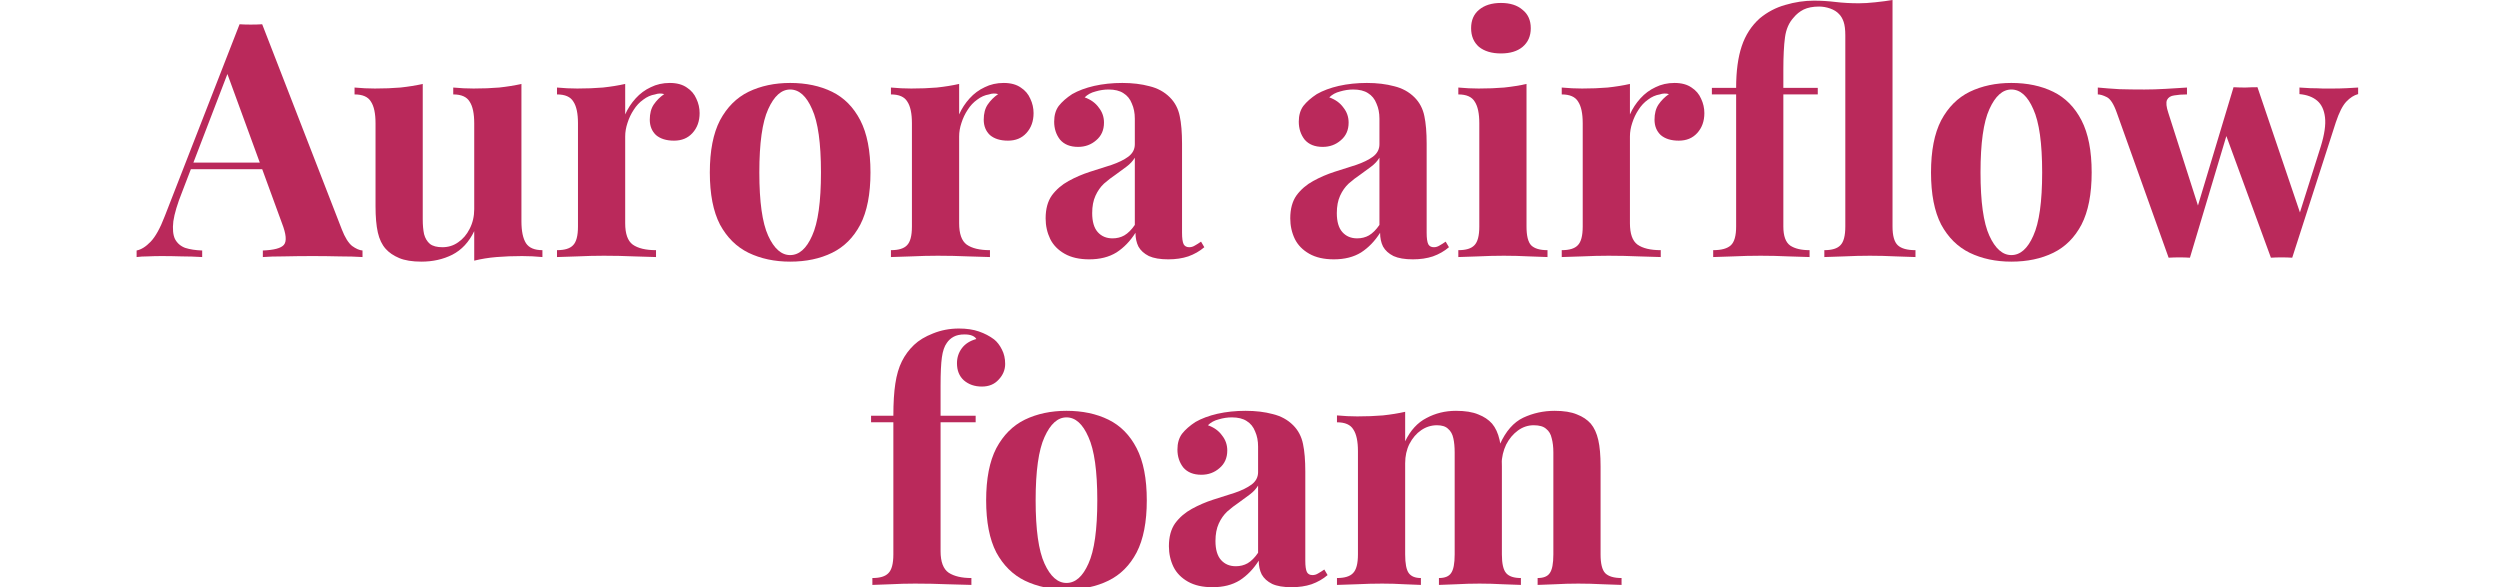 <svg width="183" height="43" viewBox="0 0 183 43" fill="none" xmlns="http://www.w3.org/2000/svg">
<rect x="0" y="0" width="183" height="43" fill="#333333" stroke="none"/>
<g clip-path="url(#clip0_1165_833)">
<rect width="183" height="43" fill="white"/>
<path d="M106.578 30.072C107.25 30.072 107.794 30.16 108.21 30.336C108.626 30.496 108.962 30.72 109.218 31.008C109.474 31.312 109.658 31.712 109.77 32.208C109.882 32.688 109.938 33.328 109.938 34.128V40.584C109.938 41.256 110.042 41.712 110.25 41.952C110.458 42.192 110.818 42.312 111.33 42.312V42.816C111.042 42.8 110.602 42.784 110.01 42.768C109.434 42.736 108.866 42.72 108.306 42.72C107.73 42.72 107.162 42.736 106.602 42.768C106.042 42.784 105.618 42.8 105.33 42.816V42.312C105.762 42.312 106.058 42.192 106.218 41.952C106.394 41.712 106.482 41.256 106.482 40.584V33.12C106.482 32.72 106.45 32.376 106.386 32.088C106.322 31.784 106.194 31.552 106.002 31.392C105.826 31.216 105.554 31.128 105.186 31.128C104.77 31.128 104.386 31.248 104.034 31.488C103.682 31.728 103.394 32.064 103.17 32.496C102.962 32.912 102.858 33.384 102.858 33.912V40.584C102.858 41.256 102.946 41.712 103.122 41.952C103.298 42.192 103.594 42.312 104.01 42.312V42.816C103.754 42.8 103.354 42.784 102.81 42.768C102.282 42.736 101.738 42.72 101.178 42.72C100.57 42.72 99.946 42.736 99.306 42.768C98.666 42.784 98.186 42.8 97.866 42.816V42.312C98.426 42.312 98.818 42.192 99.042 41.952C99.282 41.712 99.402 41.256 99.402 40.584V33.024C99.402 32.304 99.29 31.776 99.066 31.44C98.858 31.088 98.458 30.912 97.866 30.912V30.408C98.378 30.456 98.874 30.48 99.354 30.48C100.026 30.48 100.65 30.456 101.226 30.408C101.818 30.344 102.362 30.256 102.858 30.144V32.304C103.242 31.504 103.762 30.936 104.418 30.6C105.074 30.248 105.794 30.072 106.578 30.072ZM113.802 30.072C114.474 30.072 115.018 30.16 115.434 30.336C115.85 30.496 116.186 30.72 116.442 31.008C116.698 31.312 116.882 31.712 116.994 32.208C117.106 32.688 117.162 33.328 117.162 34.128V40.584C117.162 41.256 117.274 41.712 117.498 41.952C117.738 42.192 118.138 42.312 118.698 42.312V42.816C118.394 42.8 117.938 42.784 117.33 42.768C116.722 42.736 116.122 42.72 115.53 42.72C114.954 42.72 114.386 42.736 113.826 42.768C113.266 42.784 112.842 42.8 112.554 42.816V42.312C112.986 42.312 113.282 42.192 113.442 41.952C113.618 41.712 113.706 41.256 113.706 40.584V33.12C113.706 32.72 113.666 32.376 113.586 32.088C113.522 31.784 113.386 31.552 113.178 31.392C112.986 31.216 112.682 31.128 112.266 31.128C111.85 31.128 111.466 31.256 111.114 31.512C110.762 31.768 110.474 32.112 110.25 32.544C110.042 32.976 109.93 33.456 109.914 33.984L109.794 32.52C110.226 31.56 110.794 30.912 111.498 30.576C112.218 30.24 112.986 30.072 113.802 30.072Z" fill="#BA295B"/>
<path d="M88.756 42.984C88.036 42.984 87.436 42.848 86.956 42.576C86.476 42.304 86.124 41.944 85.9 41.496C85.676 41.032 85.564 40.528 85.564 39.984C85.564 39.296 85.716 38.736 86.02 38.304C86.34 37.872 86.748 37.52 87.244 37.248C87.74 36.976 88.26 36.752 88.804 36.576C89.364 36.4 89.892 36.232 90.388 36.072C90.9 35.896 91.308 35.696 91.612 35.472C91.932 35.232 92.092 34.928 92.092 34.56V32.688C92.092 32.272 92.02 31.904 91.876 31.584C91.748 31.248 91.54 30.992 91.252 30.816C90.98 30.64 90.62 30.552 90.172 30.552C89.852 30.552 89.532 30.6 89.212 30.696C88.892 30.776 88.628 30.92 88.42 31.128C88.868 31.288 89.212 31.536 89.452 31.872C89.708 32.192 89.836 32.56 89.836 32.976C89.836 33.52 89.644 33.952 89.26 34.272C88.892 34.592 88.452 34.752 87.94 34.752C87.364 34.752 86.924 34.576 86.62 34.224C86.332 33.856 86.188 33.416 86.188 32.904C86.188 32.44 86.3 32.056 86.524 31.752C86.764 31.448 87.092 31.16 87.508 30.888C87.956 30.632 88.492 30.432 89.116 30.288C89.756 30.144 90.444 30.072 91.18 30.072C91.916 30.072 92.58 30.152 93.172 30.312C93.764 30.456 94.26 30.728 94.66 31.128C95.028 31.496 95.268 31.952 95.38 32.496C95.492 33.024 95.548 33.696 95.548 34.512V41.04C95.548 41.44 95.588 41.72 95.668 41.88C95.748 42.024 95.884 42.096 96.076 42.096C96.22 42.096 96.356 42.056 96.484 41.976C96.628 41.896 96.78 41.8 96.94 41.688L97.18 42.096C96.844 42.384 96.452 42.608 96.004 42.768C95.572 42.912 95.084 42.984 94.54 42.984C93.948 42.984 93.476 42.904 93.124 42.744C92.772 42.568 92.516 42.336 92.356 42.048C92.212 41.76 92.14 41.424 92.14 41.04C91.756 41.648 91.292 42.128 90.748 42.48C90.204 42.816 89.54 42.984 88.756 42.984ZM90.46 41.448C90.78 41.448 91.068 41.376 91.324 41.232C91.596 41.072 91.852 40.816 92.092 40.464V35.544C91.948 35.784 91.748 36 91.492 36.192C91.236 36.384 90.964 36.584 90.676 36.792C90.388 36.984 90.108 37.2 89.836 37.44C89.58 37.68 89.372 37.976 89.212 38.328C89.052 38.68 88.972 39.104 88.972 39.6C88.972 40.224 89.108 40.688 89.38 40.992C89.652 41.296 90.012 41.448 90.46 41.448Z" fill="#BA295B"/>
<path d="M78.066 30.072C79.234 30.072 80.258 30.288 81.138 30.72C82.018 31.152 82.706 31.848 83.201 32.808C83.698 33.768 83.945 35.04 83.945 36.624C83.945 38.208 83.698 39.48 83.201 40.44C82.706 41.384 82.018 42.072 81.138 42.504C80.258 42.936 79.234 43.152 78.066 43.152C76.93 43.152 75.913 42.936 75.017 42.504C74.138 42.072 73.442 41.384 72.93 40.44C72.434 39.48 72.186 38.208 72.186 36.624C72.186 35.04 72.434 33.768 72.93 32.808C73.442 31.848 74.138 31.152 75.017 30.72C75.913 30.288 76.93 30.072 78.066 30.072ZM78.066 30.552C77.425 30.552 76.89 31.032 76.458 31.992C76.026 32.936 75.809 34.48 75.809 36.624C75.809 38.768 76.026 40.312 76.458 41.256C76.89 42.2 77.425 42.672 78.066 42.672C78.722 42.672 79.257 42.2 79.674 41.256C80.106 40.312 80.322 38.768 80.322 36.624C80.322 34.48 80.106 32.936 79.674 31.992C79.257 31.032 78.722 30.552 78.066 30.552Z" fill="#BA295B"/>
<path d="M70.194 24.048C70.754 24.048 71.242 24.12 71.658 24.264C72.074 24.408 72.442 24.6 72.762 24.84C72.986 25.016 73.178 25.264 73.338 25.584C73.498 25.888 73.578 26.24 73.578 26.64C73.578 27.072 73.418 27.456 73.098 27.792C72.794 28.128 72.386 28.296 71.874 28.296C71.346 28.296 70.906 28.144 70.554 27.84C70.218 27.536 70.05 27.12 70.05 26.592C70.05 26.176 70.17 25.808 70.41 25.488C70.65 25.168 71.002 24.944 71.466 24.816C71.418 24.72 71.322 24.64 71.178 24.576C71.034 24.512 70.842 24.48 70.602 24.48C70.282 24.48 70.018 24.536 69.81 24.648C69.602 24.76 69.434 24.912 69.306 25.104C69.13 25.344 69.01 25.696 68.946 26.16C68.882 26.608 68.85 27.304 68.85 28.248V30.432H71.418V30.912H68.85V40.344C68.85 41.128 69.05 41.656 69.45 41.928C69.85 42.184 70.402 42.312 71.106 42.312V42.816C70.69 42.8 70.106 42.784 69.354 42.768C68.602 42.736 67.81 42.72 66.978 42.72C66.37 42.72 65.77 42.736 65.178 42.768C64.602 42.784 64.162 42.8 63.858 42.816V42.312C64.418 42.312 64.81 42.192 65.034 41.952C65.274 41.712 65.394 41.256 65.394 40.584V30.912H63.762V30.432H65.394C65.394 29.488 65.442 28.704 65.538 28.08C65.634 27.44 65.794 26.896 66.018 26.448C66.242 26 66.538 25.6 66.906 25.248C67.258 24.912 67.722 24.632 68.298 24.408C68.89 24.168 69.522 24.048 70.194 24.048Z" fill="#BA295B"/>
<path d="M160.087 6.408V6.912C159.735 6.912 159.423 6.936 159.151 6.984C158.895 7.016 158.719 7.128 158.623 7.32C158.543 7.512 158.575 7.824 158.719 8.256L160.999 15.384L160.687 15.72L163.495 6.384L163.975 6.6L160.303 18.864C160.047 18.848 159.791 18.84 159.535 18.84C159.279 18.84 159.015 18.848 158.743 18.864L154.951 8.256C154.727 7.616 154.479 7.232 154.207 7.104C153.951 6.976 153.735 6.912 153.559 6.912V6.408C154.071 6.456 154.599 6.496 155.143 6.528C155.703 6.544 156.311 6.552 156.967 6.552C157.463 6.552 157.983 6.536 158.527 6.504C159.087 6.472 159.607 6.44 160.087 6.408ZM172.615 6.408V6.888C172.311 6.968 172.023 7.152 171.751 7.44C171.479 7.728 171.223 8.232 170.983 8.952L167.791 18.864C167.535 18.848 167.271 18.84 166.999 18.84C166.743 18.84 166.487 18.848 166.231 18.864L162.847 9.624L163.495 6.384C163.783 6.4 164.071 6.408 164.359 6.408C164.663 6.392 164.959 6.384 165.247 6.384L168.535 16.08L168.271 15.816L169.879 10.728C170.151 9.848 170.255 9.136 170.191 8.592C170.127 8.048 169.935 7.64 169.615 7.368C169.295 7.096 168.863 6.936 168.319 6.888V6.408C168.575 6.424 168.847 6.44 169.135 6.456C169.439 6.456 169.735 6.464 170.023 6.48C170.327 6.48 170.583 6.48 170.791 6.48C171.111 6.48 171.439 6.472 171.775 6.456C172.127 6.44 172.407 6.424 172.615 6.408Z" fill="#BA295B"/>
<path d="M147.23 6.072C148.398 6.072 149.422 6.288 150.302 6.72C151.182 7.152 151.87 7.848 152.366 8.808C152.862 9.768 153.11 11.04 153.11 12.624C153.11 14.208 152.862 15.48 152.366 16.44C151.87 17.384 151.182 18.072 150.302 18.504C149.422 18.936 148.398 19.152 147.23 19.152C146.094 19.152 145.078 18.936 144.182 18.504C143.302 18.072 142.606 17.384 142.094 16.44C141.598 15.48 141.35 14.208 141.35 12.624C141.35 11.04 141.598 9.768 142.094 8.808C142.606 7.848 143.302 7.152 144.182 6.72C145.078 6.288 146.094 6.072 147.23 6.072ZM147.23 6.552C146.59 6.552 146.054 7.032 145.622 7.992C145.19 8.936 144.974 10.48 144.974 12.624C144.974 14.768 145.19 16.312 145.622 17.256C146.054 18.2 146.59 18.672 147.23 18.672C147.886 18.672 148.422 18.2 148.838 17.256C149.27 16.312 149.486 14.768 149.486 12.624C149.486 10.48 149.27 8.936 148.838 7.992C148.422 7.032 147.886 6.552 147.23 6.552Z" fill="#BA295B"/>
<path d="M138.533 0V16.584C138.533 17.256 138.661 17.712 138.917 17.952C139.173 18.192 139.605 18.312 140.213 18.312V18.816C139.893 18.8 139.413 18.784 138.773 18.768C138.149 18.736 137.517 18.72 136.877 18.72C136.253 18.72 135.621 18.736 134.981 18.768C134.341 18.784 133.861 18.8 133.541 18.816V18.312C134.101 18.312 134.493 18.192 134.717 17.952C134.957 17.712 135.077 17.256 135.077 16.584V2.592C135.077 2.176 135.037 1.848 134.957 1.608C134.877 1.368 134.765 1.176 134.621 1.032C134.461 0.856 134.245 0.72 133.973 0.624C133.701 0.528 133.429 0.48 133.157 0.48C132.709 0.48 132.333 0.552 132.029 0.696C131.741 0.84 131.493 1.04 131.285 1.296C130.949 1.664 130.741 2.144 130.661 2.736C130.581 3.328 130.541 4.12 130.541 5.112V6.432H133.061V6.912H130.541V16.584C130.541 17.272 130.709 17.736 131.045 17.976C131.381 18.2 131.853 18.312 132.461 18.312V18.816C132.093 18.8 131.573 18.784 130.901 18.768C130.245 18.736 129.573 18.72 128.885 18.72C128.181 18.72 127.509 18.736 126.869 18.768C126.229 18.784 125.741 18.8 125.405 18.816V18.312C126.013 18.312 126.445 18.192 126.701 17.952C126.957 17.712 127.085 17.256 127.085 16.584V6.912H125.309V6.432H127.085C127.085 5.216 127.221 4.2 127.493 3.384C127.765 2.568 128.205 1.888 128.813 1.344C129.373 0.88 129.997 0.552 130.685 0.36C131.389 0.152 132.085 0.048 132.773 0.048C133.301 0.048 133.829 0.08 134.357 0.144C134.885 0.208 135.461 0.24 136.085 0.24C136.421 0.24 136.813 0.216 137.261 0.168C137.725 0.12 138.149 0.064 138.533 0Z" fill="#BA295B"/>
<path d="M122.575 6.072C123.087 6.072 123.503 6.184 123.823 6.408C124.143 6.616 124.375 6.888 124.519 7.224C124.679 7.56 124.759 7.912 124.759 8.28C124.759 8.872 124.583 9.36 124.231 9.744C123.895 10.112 123.447 10.296 122.887 10.296C122.327 10.296 121.887 10.16 121.567 9.888C121.263 9.6 121.111 9.224 121.111 8.76C121.111 8.312 121.207 7.944 121.399 7.656C121.607 7.352 121.863 7.096 122.167 6.888C121.943 6.824 121.719 6.832 121.495 6.912C121.191 6.96 120.903 7.088 120.631 7.296C120.359 7.488 120.127 7.736 119.935 8.04C119.743 8.328 119.591 8.648 119.479 9C119.367 9.336 119.311 9.664 119.311 9.984V16.344C119.311 17.112 119.495 17.632 119.863 17.904C120.247 18.176 120.815 18.312 121.567 18.312V18.816C121.199 18.8 120.663 18.784 119.959 18.768C119.255 18.736 118.519 18.72 117.751 18.72C117.111 18.72 116.463 18.736 115.807 18.768C115.151 18.784 114.655 18.8 114.319 18.816V18.312C114.879 18.312 115.271 18.192 115.495 17.952C115.735 17.712 115.855 17.256 115.855 16.584V9.024C115.855 8.304 115.743 7.776 115.519 7.44C115.311 7.088 114.911 6.912 114.319 6.912V6.408C114.831 6.456 115.327 6.48 115.807 6.48C116.479 6.48 117.103 6.456 117.679 6.408C118.271 6.344 118.815 6.256 119.311 6.144V8.376C119.503 7.944 119.759 7.552 120.079 7.2C120.399 6.848 120.767 6.576 121.183 6.384C121.599 6.176 122.063 6.072 122.575 6.072Z" fill="#BA295B"/>
<path d="M109.869 0.216C110.541 0.216 111.069 0.384 111.453 0.72C111.853 1.04 112.053 1.488 112.053 2.064C112.053 2.64 111.853 3.096 111.453 3.432C111.069 3.752 110.541 3.912 109.869 3.912C109.197 3.912 108.661 3.752 108.261 3.432C107.877 3.096 107.685 2.64 107.685 2.064C107.685 1.488 107.877 1.04 108.261 0.72C108.661 0.384 109.197 0.216 109.869 0.216ZM111.741 6.144V16.584C111.741 17.256 111.853 17.712 112.077 17.952C112.317 18.192 112.717 18.312 113.277 18.312V18.816C112.989 18.8 112.541 18.784 111.933 18.768C111.325 18.736 110.709 18.72 110.085 18.72C109.461 18.72 108.829 18.736 108.189 18.768C107.549 18.784 107.069 18.8 106.749 18.816V18.312C107.309 18.312 107.701 18.192 107.925 17.952C108.165 17.712 108.285 17.256 108.285 16.584V9.024C108.285 8.304 108.173 7.776 107.949 7.44C107.741 7.088 107.341 6.912 106.749 6.912V6.408C107.261 6.456 107.757 6.48 108.237 6.48C108.909 6.48 109.533 6.456 110.109 6.408C110.701 6.344 111.245 6.256 111.741 6.144Z" fill="#BA295B"/>
<path d="M97.639 18.984C96.919 18.984 96.319 18.848 95.839 18.576C95.359 18.304 95.007 17.944 94.783 17.496C94.559 17.032 94.447 16.528 94.447 15.984C94.447 15.296 94.599 14.736 94.903 14.304C95.223 13.872 95.631 13.52 96.127 13.248C96.623 12.976 97.143 12.752 97.687 12.576C98.247 12.4 98.775 12.232 99.271 12.072C99.783 11.896 100.191 11.696 100.495 11.472C100.815 11.232 100.975 10.928 100.975 10.56V8.688C100.975 8.272 100.903 7.904 100.759 7.584C100.631 7.248 100.423 6.992 100.135 6.816C99.863 6.64 99.503 6.552 99.055 6.552C98.735 6.552 98.415 6.6 98.095 6.696C97.775 6.776 97.511 6.92 97.303 7.128C97.751 7.288 98.095 7.536 98.335 7.872C98.591 8.192 98.719 8.56 98.719 8.976C98.719 9.52 98.527 9.952 98.143 10.272C97.775 10.592 97.335 10.752 96.823 10.752C96.247 10.752 95.807 10.576 95.503 10.224C95.215 9.856 95.071 9.416 95.071 8.904C95.071 8.44 95.183 8.056 95.407 7.752C95.647 7.448 95.975 7.16 96.391 6.888C96.839 6.632 97.375 6.432 97.999 6.288C98.639 6.144 99.327 6.072 100.063 6.072C100.799 6.072 101.463 6.152 102.055 6.312C102.647 6.456 103.143 6.728 103.543 7.128C103.911 7.496 104.151 7.952 104.263 8.496C104.375 9.024 104.431 9.696 104.431 10.512V17.04C104.431 17.44 104.471 17.72 104.551 17.88C104.631 18.024 104.767 18.096 104.959 18.096C105.103 18.096 105.239 18.056 105.367 17.976C105.511 17.896 105.663 17.8 105.823 17.688L106.063 18.096C105.727 18.384 105.335 18.608 104.887 18.768C104.455 18.912 103.967 18.984 103.423 18.984C102.831 18.984 102.359 18.904 102.007 18.744C101.655 18.568 101.399 18.336 101.239 18.048C101.095 17.76 101.023 17.424 101.023 17.04C100.639 17.648 100.175 18.128 99.631 18.48C99.087 18.816 98.423 18.984 97.639 18.984ZM99.343 17.448C99.663 17.448 99.951 17.376 100.207 17.232C100.479 17.072 100.735 16.816 100.975 16.464V11.544C100.831 11.784 100.631 12 100.375 12.192C100.119 12.384 99.847 12.584 99.559 12.792C99.271 12.984 98.991 13.2 98.719 13.44C98.463 13.68 98.255 13.976 98.095 14.328C97.935 14.68 97.855 15.104 97.855 15.6C97.855 16.224 97.991 16.688 98.263 16.992C98.535 17.296 98.895 17.448 99.343 17.448Z" fill="#BA295B"/>
<path d="M79.733 18.984C79.013 18.984 78.412 18.848 77.933 18.576C77.453 18.304 77.1 17.944 76.876 17.496C76.653 17.032 76.54 16.528 76.54 15.984C76.54 15.296 76.692 14.736 76.996 14.304C77.317 13.872 77.725 13.52 78.221 13.248C78.716 12.976 79.237 12.752 79.781 12.576C80.341 12.4 80.868 12.232 81.365 12.072C81.876 11.896 82.284 11.696 82.588 11.472C82.909 11.232 83.069 10.928 83.069 10.56V8.688C83.069 8.272 82.996 7.904 82.853 7.584C82.725 7.248 82.516 6.992 82.228 6.816C81.957 6.64 81.597 6.552 81.148 6.552C80.829 6.552 80.508 6.6 80.189 6.696C79.868 6.776 79.605 6.92 79.397 7.128C79.844 7.288 80.189 7.536 80.428 7.872C80.684 8.192 80.812 8.56 80.812 8.976C80.812 9.52 80.621 9.952 80.237 10.272C79.868 10.592 79.428 10.752 78.916 10.752C78.341 10.752 77.9 10.576 77.597 10.224C77.308 9.856 77.165 9.416 77.165 8.904C77.165 8.44 77.276 8.056 77.501 7.752C77.74 7.448 78.069 7.16 78.484 6.888C78.933 6.632 79.469 6.432 80.093 6.288C80.733 6.144 81.421 6.072 82.156 6.072C82.892 6.072 83.556 6.152 84.148 6.312C84.74 6.456 85.237 6.728 85.636 7.128C86.004 7.496 86.245 7.952 86.356 8.496C86.469 9.024 86.525 9.696 86.525 10.512V17.04C86.525 17.44 86.564 17.72 86.644 17.88C86.725 18.024 86.861 18.096 87.052 18.096C87.197 18.096 87.332 18.056 87.46 17.976C87.605 17.896 87.757 17.8 87.916 17.688L88.156 18.096C87.82 18.384 87.428 18.608 86.981 18.768C86.549 18.912 86.061 18.984 85.516 18.984C84.924 18.984 84.453 18.904 84.1 18.744C83.749 18.568 83.493 18.336 83.332 18.048C83.189 17.76 83.117 17.424 83.117 17.04C82.733 17.648 82.269 18.128 81.725 18.48C81.18 18.816 80.516 18.984 79.733 18.984ZM81.436 17.448C81.757 17.448 82.044 17.376 82.3 17.232C82.573 17.072 82.829 16.816 83.069 16.464V11.544C82.924 11.784 82.725 12 82.469 12.192C82.213 12.384 81.941 12.584 81.653 12.792C81.365 12.984 81.085 13.2 80.812 13.44C80.556 13.68 80.349 13.976 80.189 14.328C80.028 14.68 79.948 15.104 79.948 15.6C79.948 16.224 80.085 16.688 80.356 16.992C80.629 17.296 80.989 17.448 81.436 17.448Z" fill="#BA295B"/>
<path d="M73.473 6.072C73.985 6.072 74.401 6.184 74.721 6.408C75.041 6.616 75.273 6.888 75.417 7.224C75.577 7.56 75.657 7.912 75.657 8.28C75.657 8.872 75.481 9.36 75.129 9.744C74.793 10.112 74.345 10.296 73.785 10.296C73.225 10.296 72.785 10.16 72.465 9.888C72.161 9.6 72.009 9.224 72.009 8.76C72.009 8.312 72.105 7.944 72.297 7.656C72.505 7.352 72.761 7.096 73.065 6.888C72.841 6.824 72.617 6.832 72.393 6.912C72.089 6.96 71.801 7.088 71.529 7.296C71.257 7.488 71.025 7.736 70.833 8.04C70.641 8.328 70.489 8.648 70.377 9C70.265 9.336 70.209 9.664 70.209 9.984V16.344C70.209 17.112 70.393 17.632 70.761 17.904C71.145 18.176 71.713 18.312 72.465 18.312V18.816C72.097 18.8 71.561 18.784 70.857 18.768C70.153 18.736 69.417 18.72 68.649 18.72C68.009 18.72 67.361 18.736 66.705 18.768C66.049 18.784 65.553 18.8 65.217 18.816V18.312C65.777 18.312 66.169 18.192 66.393 17.952C66.633 17.712 66.753 17.256 66.753 16.584V9.024C66.753 8.304 66.641 7.776 66.417 7.44C66.209 7.088 65.809 6.912 65.217 6.912V6.408C65.729 6.456 66.225 6.48 66.705 6.48C67.377 6.48 68.001 6.456 68.577 6.408C69.169 6.344 69.713 6.256 70.209 6.144V8.376C70.401 7.944 70.657 7.552 70.977 7.2C71.297 6.848 71.665 6.576 72.081 6.384C72.497 6.176 72.961 6.072 73.473 6.072Z" fill="#BA295B"/>
<path d="M57.839 6.072C59.007 6.072 60.031 6.288 60.911 6.72C61.791 7.152 62.479 7.848 62.975 8.808C63.471 9.768 63.719 11.04 63.719 12.624C63.719 14.208 63.471 15.48 62.975 16.44C62.479 17.384 61.791 18.072 60.911 18.504C60.031 18.936 59.007 19.152 57.839 19.152C56.703 19.152 55.687 18.936 54.791 18.504C53.911 18.072 53.215 17.384 52.703 16.44C52.207 15.48 51.959 14.208 51.959 12.624C51.959 11.04 52.207 9.768 52.703 8.808C53.215 7.848 53.911 7.152 54.791 6.72C55.687 6.288 56.703 6.072 57.839 6.072ZM57.839 6.552C57.199 6.552 56.663 7.032 56.231 7.992C55.799 8.936 55.583 10.48 55.583 12.624C55.583 14.768 55.799 16.312 56.231 17.256C56.663 18.2 57.199 18.672 57.839 18.672C58.495 18.672 59.031 18.2 59.447 17.256C59.879 16.312 60.095 14.768 60.095 12.624C60.095 10.48 59.879 8.936 59.447 7.992C59.031 7.032 58.495 6.552 57.839 6.552Z" fill="#BA295B"/>
<path d="M49.028 6.072C49.54 6.072 49.956 6.184 50.276 6.408C50.596 6.616 50.828 6.888 50.972 7.224C51.132 7.56 51.212 7.912 51.212 8.28C51.212 8.872 51.036 9.36 50.684 9.744C50.348 10.112 49.9 10.296 49.34 10.296C48.78 10.296 48.34 10.16 48.02 9.888C47.716 9.6 47.564 9.224 47.564 8.76C47.564 8.312 47.66 7.944 47.852 7.656C48.06 7.352 48.316 7.096 48.62 6.888C48.396 6.824 48.172 6.832 47.948 6.912C47.644 6.96 47.356 7.088 47.084 7.296C46.812 7.488 46.58 7.736 46.388 8.04C46.196 8.328 46.044 8.648 45.932 9C45.82 9.336 45.764 9.664 45.764 9.984V16.344C45.764 17.112 45.948 17.632 46.316 17.904C46.7 18.176 47.268 18.312 48.02 18.312V18.816C47.652 18.8 47.116 18.784 46.412 18.768C45.708 18.736 44.972 18.72 44.204 18.72C43.564 18.72 42.916 18.736 42.26 18.768C41.604 18.784 41.108 18.8 40.772 18.816V18.312C41.332 18.312 41.724 18.192 41.948 17.952C42.188 17.712 42.308 17.256 42.308 16.584V9.024C42.308 8.304 42.196 7.776 41.972 7.44C41.764 7.088 41.364 6.912 40.772 6.912V6.408C41.284 6.456 41.78 6.48 42.26 6.48C42.932 6.48 43.556 6.456 44.132 6.408C44.724 6.344 45.268 6.256 45.764 6.144V8.376C45.956 7.944 46.212 7.552 46.532 7.2C46.852 6.848 47.22 6.576 47.636 6.384C48.052 6.176 48.516 6.072 49.028 6.072Z" fill="#BA295B"/>
<path d="M38.169 6.144V16.2C38.169 16.92 38.281 17.456 38.505 17.808C38.729 18.144 39.129 18.312 39.705 18.312V18.816C39.209 18.768 38.713 18.744 38.217 18.744C37.545 18.744 36.921 18.768 36.345 18.816C35.769 18.864 35.225 18.952 34.713 19.08V16.92C34.329 17.72 33.793 18.296 33.105 18.648C32.433 18.984 31.681 19.152 30.849 19.152C30.177 19.152 29.633 19.064 29.217 18.888C28.801 18.712 28.473 18.488 28.233 18.216C27.961 17.912 27.769 17.512 27.657 17.016C27.545 16.52 27.489 15.88 27.489 15.096V9.024C27.489 8.304 27.377 7.776 27.153 7.44C26.945 7.088 26.545 6.912 25.953 6.912V6.408C26.465 6.456 26.961 6.48 27.441 6.48C28.113 6.48 28.737 6.456 29.313 6.408C29.905 6.344 30.449 6.256 30.945 6.144V16.08C30.945 16.48 30.977 16.832 31.041 17.136C31.121 17.44 31.265 17.68 31.473 17.856C31.681 18.016 31.985 18.096 32.385 18.096C32.817 18.096 33.201 17.976 33.537 17.736C33.889 17.496 34.169 17.168 34.377 16.752C34.601 16.32 34.713 15.84 34.713 15.312V9.024C34.713 8.304 34.601 7.776 34.377 7.44C34.169 7.088 33.769 6.912 33.177 6.912V6.408C33.689 6.456 34.185 6.48 34.665 6.48C35.337 6.48 35.961 6.456 36.537 6.408C37.129 6.344 37.673 6.256 38.169 6.144Z" fill="#BA295B"/>
<path d="M19.192 1.776L25.024 16.8C25.248 17.376 25.496 17.776 25.768 18C26.056 18.208 26.312 18.32 26.536 18.336V18.816C26.056 18.784 25.488 18.768 24.832 18.768C24.192 18.752 23.544 18.744 22.888 18.744C22.152 18.744 21.456 18.752 20.8 18.768C20.144 18.768 19.624 18.784 19.24 18.816V18.336C20.056 18.304 20.568 18.168 20.776 17.928C21 17.672 20.952 17.136 20.632 16.32L16.552 5.16L16.984 4.536L13.336 14.04C12.984 14.92 12.768 15.64 12.688 16.2C12.624 16.76 12.664 17.192 12.808 17.496C12.968 17.8 13.216 18.016 13.552 18.144C13.904 18.256 14.32 18.32 14.8 18.336V18.816C14.272 18.784 13.768 18.768 13.288 18.768C12.808 18.752 12.32 18.744 11.824 18.744C11.472 18.744 11.136 18.752 10.816 18.768C10.512 18.768 10.24 18.784 10 18.816V18.336C10.336 18.272 10.68 18.056 11.032 17.688C11.384 17.32 11.728 16.696 12.064 15.816L17.536 1.776C17.792 1.792 18.064 1.8 18.352 1.8C18.656 1.8 18.936 1.792 19.192 1.776ZM20.872 11.904V12.384H13.72L13.96 11.904H20.872Z" fill="#BA295B"/>
</g>
<defs>
<clipPath id="clip0_1165_833">
<rect width="183" height="43" fill="white"/>
</clipPath>
</defs>
</svg>
